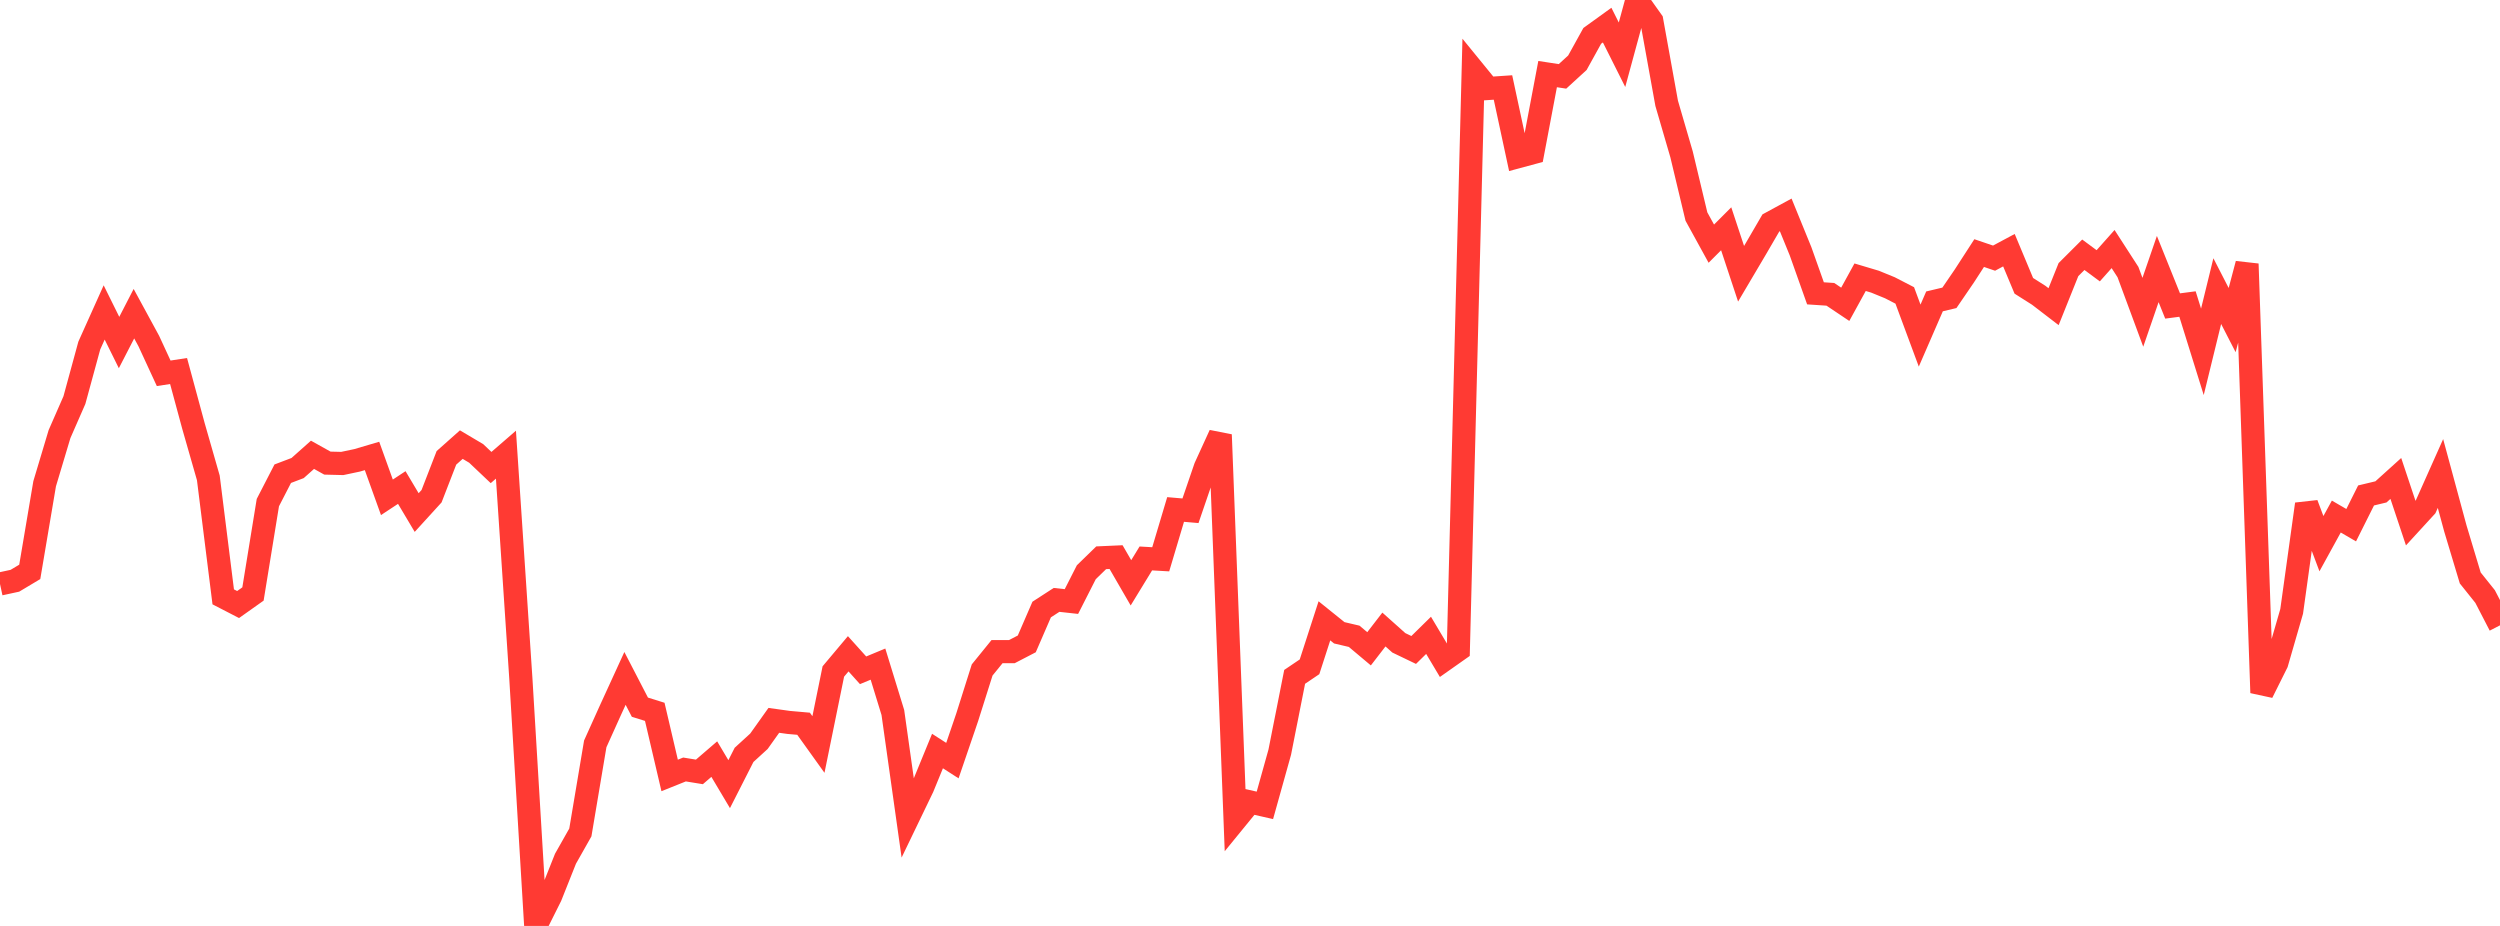 <?xml version="1.0" standalone="no"?>
<!DOCTYPE svg PUBLIC "-//W3C//DTD SVG 1.1//EN" "http://www.w3.org/Graphics/SVG/1.1/DTD/svg11.dtd">

<svg width="135" height="50" viewBox="0 0 135 50" preserveAspectRatio="none" 
  xmlns="http://www.w3.org/2000/svg"
  xmlns:xlink="http://www.w3.org/1999/xlink">


<polyline points="0.0, 31.535 0.804, 31.361 1.607, 30.881 2.411, 26.121 3.214, 23.441 4.018, 21.605 4.821, 18.662 5.625, 16.872 6.429, 18.497 7.232, 16.939 8.036, 18.419 8.839, 20.158 9.643, 20.035 10.446, 23.001 11.25, 25.807 12.054, 32.23 12.857, 32.645 13.661, 32.075 14.464, 27.141 15.268, 25.58 16.071, 25.275 16.875, 24.559 17.679, 25.008 18.482, 25.028 19.286, 24.858 20.089, 24.621 20.893, 26.855 21.696, 26.326 22.5, 27.678 23.304, 26.796 24.107, 24.724 24.911, 24.009 25.714, 24.485 26.518, 25.247 27.321, 24.552 28.125, 36.622 28.929, 50.0 29.732, 48.393 30.536, 46.372 31.339, 44.952 32.143, 40.17 32.946, 38.389 33.75, 36.634 34.554, 38.188 35.357, 38.439 36.161, 41.874 36.964, 41.552 37.768, 41.683 38.571, 40.992 39.375, 42.344 40.179, 40.763 40.982, 40.029 41.786, 38.899 42.589, 39.011 43.393, 39.082 44.196, 40.203 45.0, 36.261 45.804, 35.304 46.607, 36.196 47.411, 35.862 48.214, 38.474 49.018, 44.182 49.821, 42.516 50.625, 40.556 51.429, 41.073 52.232, 38.723 53.036, 36.179 53.839, 35.189 54.643, 35.187 55.446, 34.77 56.25, 32.915 57.054, 32.394 57.857, 32.483 58.661, 30.901 59.464, 30.12 60.268, 30.084 61.071, 31.472 61.875, 30.156 62.679, 30.202 63.482, 27.512 64.286, 27.581 65.089, 25.236 65.893, 23.476 66.696, 44.291 67.5, 43.306 68.304, 43.489 69.107, 40.617 69.911, 36.55 70.714, 36.008 71.518, 33.525 72.321, 34.171 73.125, 34.36 73.929, 35.035 74.732, 33.994 75.536, 34.712 76.339, 35.098 77.143, 34.308 77.946, 35.657 78.75, 35.091 79.554, 3.793 80.357, 4.778 81.161, 4.724 81.964, 8.462 82.768, 8.245 83.571, 4.001 84.375, 4.124 85.179, 3.388 85.982, 1.936 86.786, 1.356 87.589, 2.956 88.393, 0.0 89.196, 1.129 90.0, 5.579 90.804, 8.336 91.607, 11.694 92.411, 13.158 93.214, 12.354 94.018, 14.783 94.821, 13.424 95.625, 12.042 96.429, 11.605 97.232, 13.575 98.036, 15.84 98.839, 15.893 99.643, 16.432 100.446, 14.97 101.25, 15.21 102.054, 15.539 102.857, 15.953 103.661, 18.122 104.464, 16.274 105.268, 16.083 106.071, 14.908 106.875, 13.666 107.679, 13.94 108.482, 13.51 109.286, 15.434 110.089, 15.943 110.893, 16.56 111.696, 14.559 112.5, 13.757 113.304, 14.352 114.107, 13.449 114.911, 14.694 115.714, 16.864 116.518, 14.528 117.321, 16.523 118.125, 16.418 118.929, 19 119.732, 15.72 120.536, 17.285 121.339, 14.251 122.143, 37.407 122.946, 35.795 123.75, 33.013 124.554, 27.223 125.357, 29.358 126.161, 27.894 126.964, 28.36 127.768, 26.754 128.571, 26.562 129.375, 25.836 130.179, 28.246 130.982, 27.37 131.786, 25.569 132.589, 28.535 133.393, 31.209 134.196, 32.213 135.0, 33.767" fill="none" stroke="#ff3a33" stroke-width="1.25"/>

</svg>